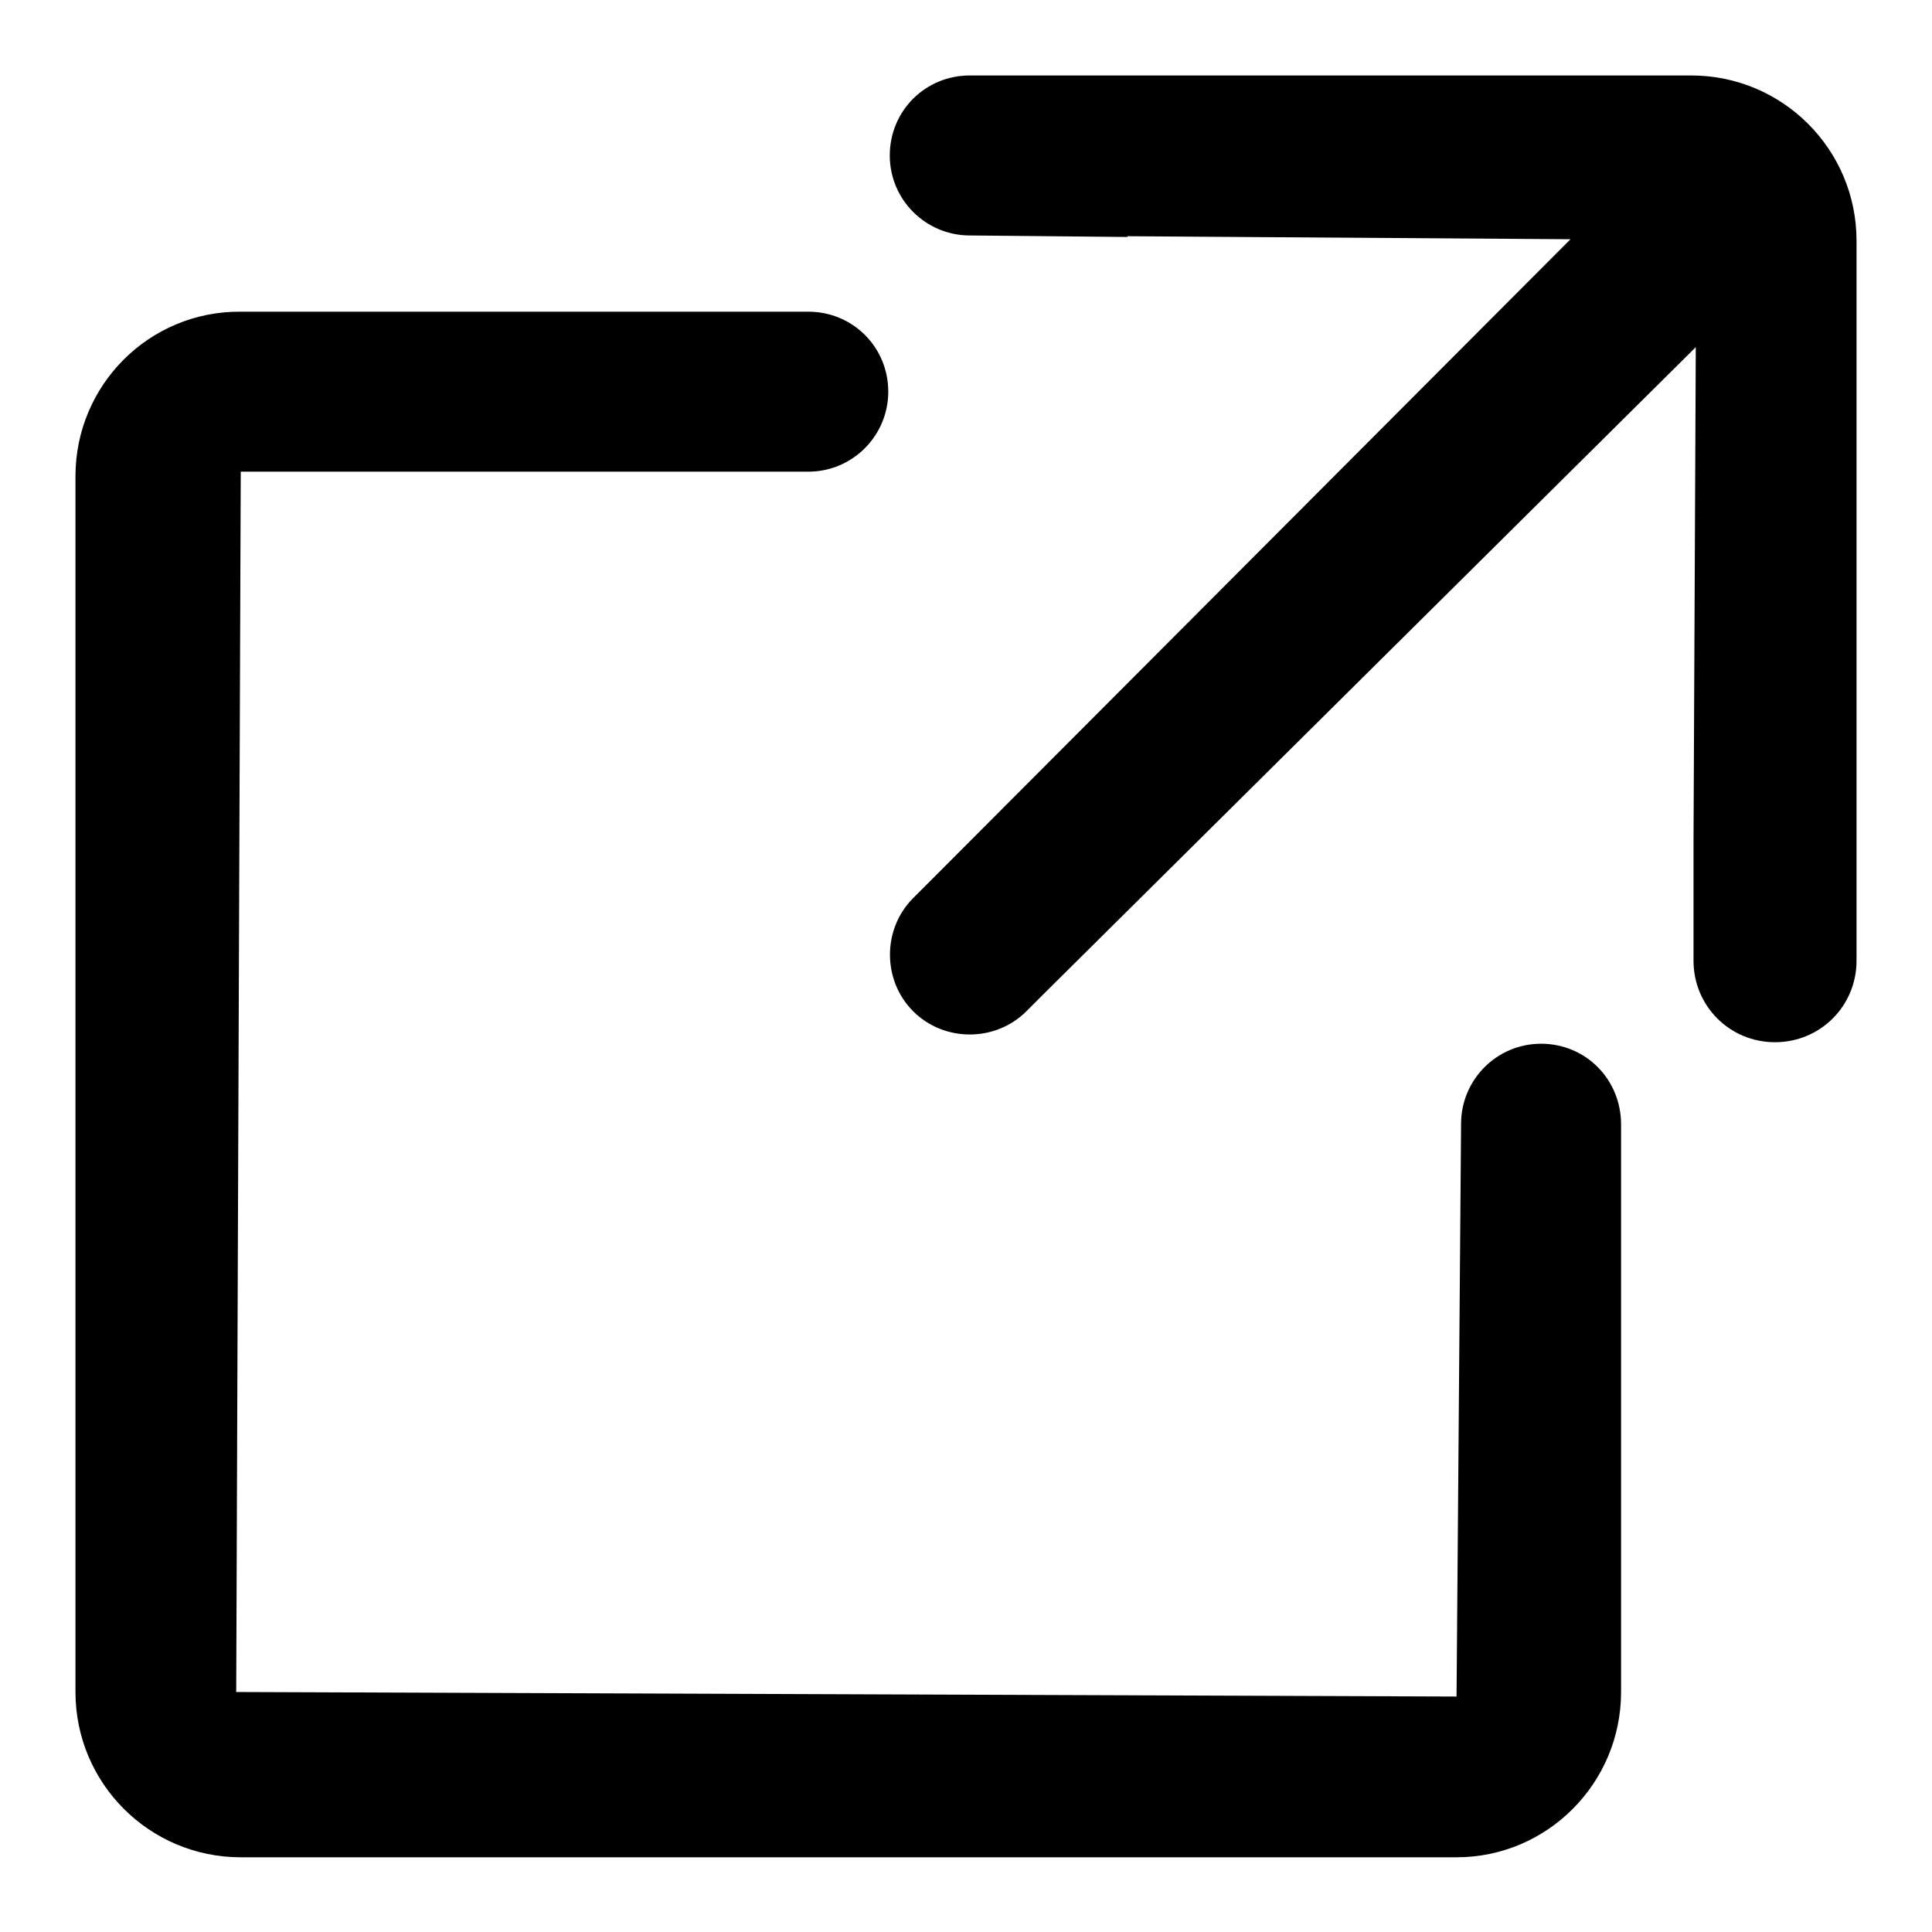 <?xml version="1.0" encoding="utf-8"?>
<!-- Svg Vector Icons : http://www.onlinewebfonts.com/icon -->
<!DOCTYPE svg PUBLIC "-//W3C//DTD SVG 1.1//EN" "http://www.w3.org/Graphics/SVG/1.1/DTD/svg11.dtd">
<svg version="1.1" xmlns="http://www.w3.org/2000/svg" xmlns:xlink="http://www.w3.org/1999/xlink" x="0px" y="0px" viewBox="0 0 256 256" enable-background="new 0 0 256 256" xml:space="preserve">
<g> <path fill="#000000" d="M204.2,138.3c-5.9,0-10.6,4.8-10.6,10.6l-0.6,75.9l-161.7-0.6l0.6-161.7h75.2c5.9,0,10.6-4.8,10.6-10.6 c0-5.9-4.7-10.6-10.6-10.6H31.9C19.8,41.2,10,51,10,63.1v161.1c0,12.1,9.8,21.9,21.9,21.9H193c12,0,21.8-9.8,21.8-21.9v-75.2 C214.8,143,210.1,138.3,204.2,138.3z M224.1,10h-74.7H138h-9.5c-5.9,0-10.6,4.7-10.6,10.6c0,5.9,4.8,10.6,10.6,10.6l20.9,0.2v-0.1 l58.7,0.4l-84.8,85l0,0l-2.3,2.3c-4.1,4.1-4.1,10.9,0,15c4.1,4.1,10.9,4.1,15,0l2.3-2.3l0,0L224.7,46l-0.3,65.4h0v15.9 c0,6,4.8,10.8,10.8,10.8c6,0,10.8-4.8,10.8-10.8l0-15.9h0V31.9C246,19.8,236.2,10,224.1,10z"/></g>
</svg>